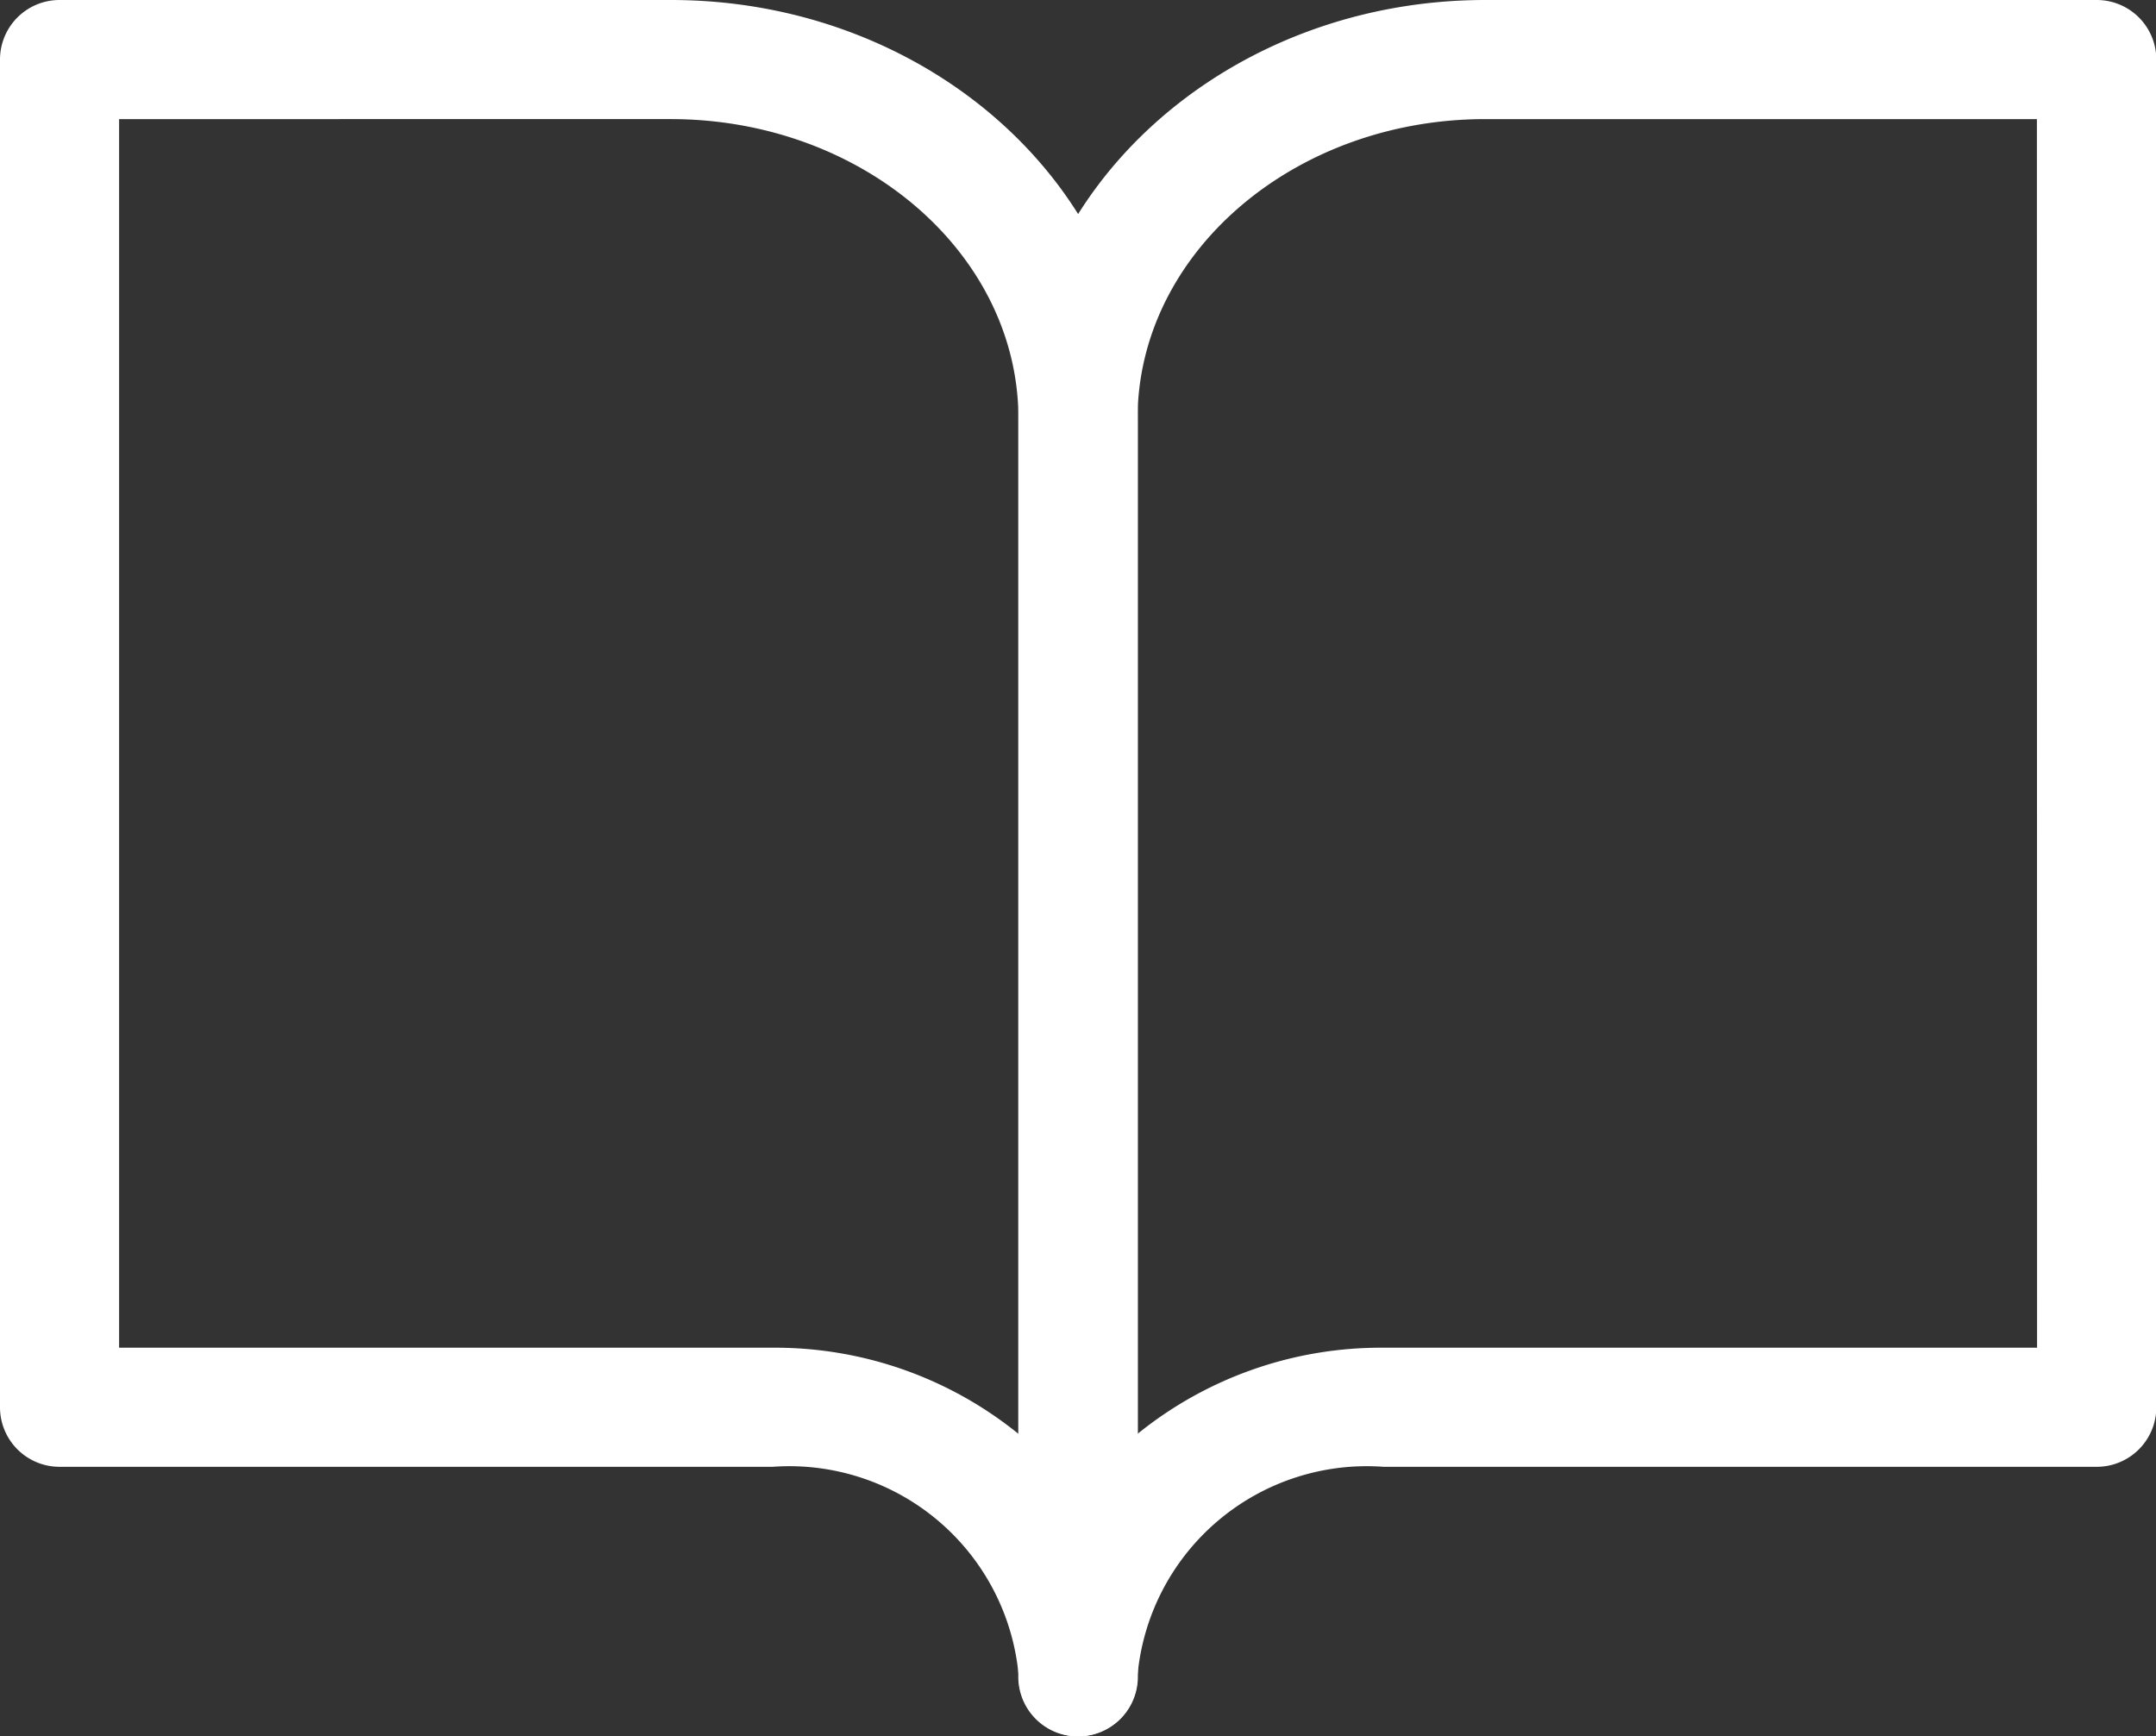 <svg xmlns="http://www.w3.org/2000/svg" width="27.154" height="21.869" viewBox="0 0 27.154 21.869"><rect x="0" y="0" width="27.154" height="21.869" fill="#333333" stroke="none"/><g transform="translate(-242.25 -619.25)"><path d="M3,3.75h7.7c3.243,0,5.881,2.367,5.881,5.276V24.869a.75.75,0,0,1-1.5,0,2.9,2.9,0,0,0-3.1-2.645H3a.75.75,0,0,1-.75-.75V4.5A.75.75,0,0,1,3,3.75ZM15.077,21.809V9.026c0-2.082-1.965-3.776-4.381-3.776H3.75V20.724h8.229A4.869,4.869,0,0,1,15.077,21.809Z" transform="translate(240 615.5)" fill="#fff"/><path d="M23.131,3.75h7.7a.75.75,0,0,1,.75.75V21.474a.75.75,0,0,1-.75.75H21.848a2.9,2.9,0,0,0-3.1,2.645.75.75,0,0,1-1.5,0V9.026C17.25,6.117,19.888,3.75,23.131,3.75Zm6.946,1.5H23.131c-2.416,0-4.381,1.694-4.381,3.776V21.809a4.869,4.869,0,0,1,3.1-1.085h8.229Z" transform="translate(237.827 615.5)" fill="#fff"/></g></svg>